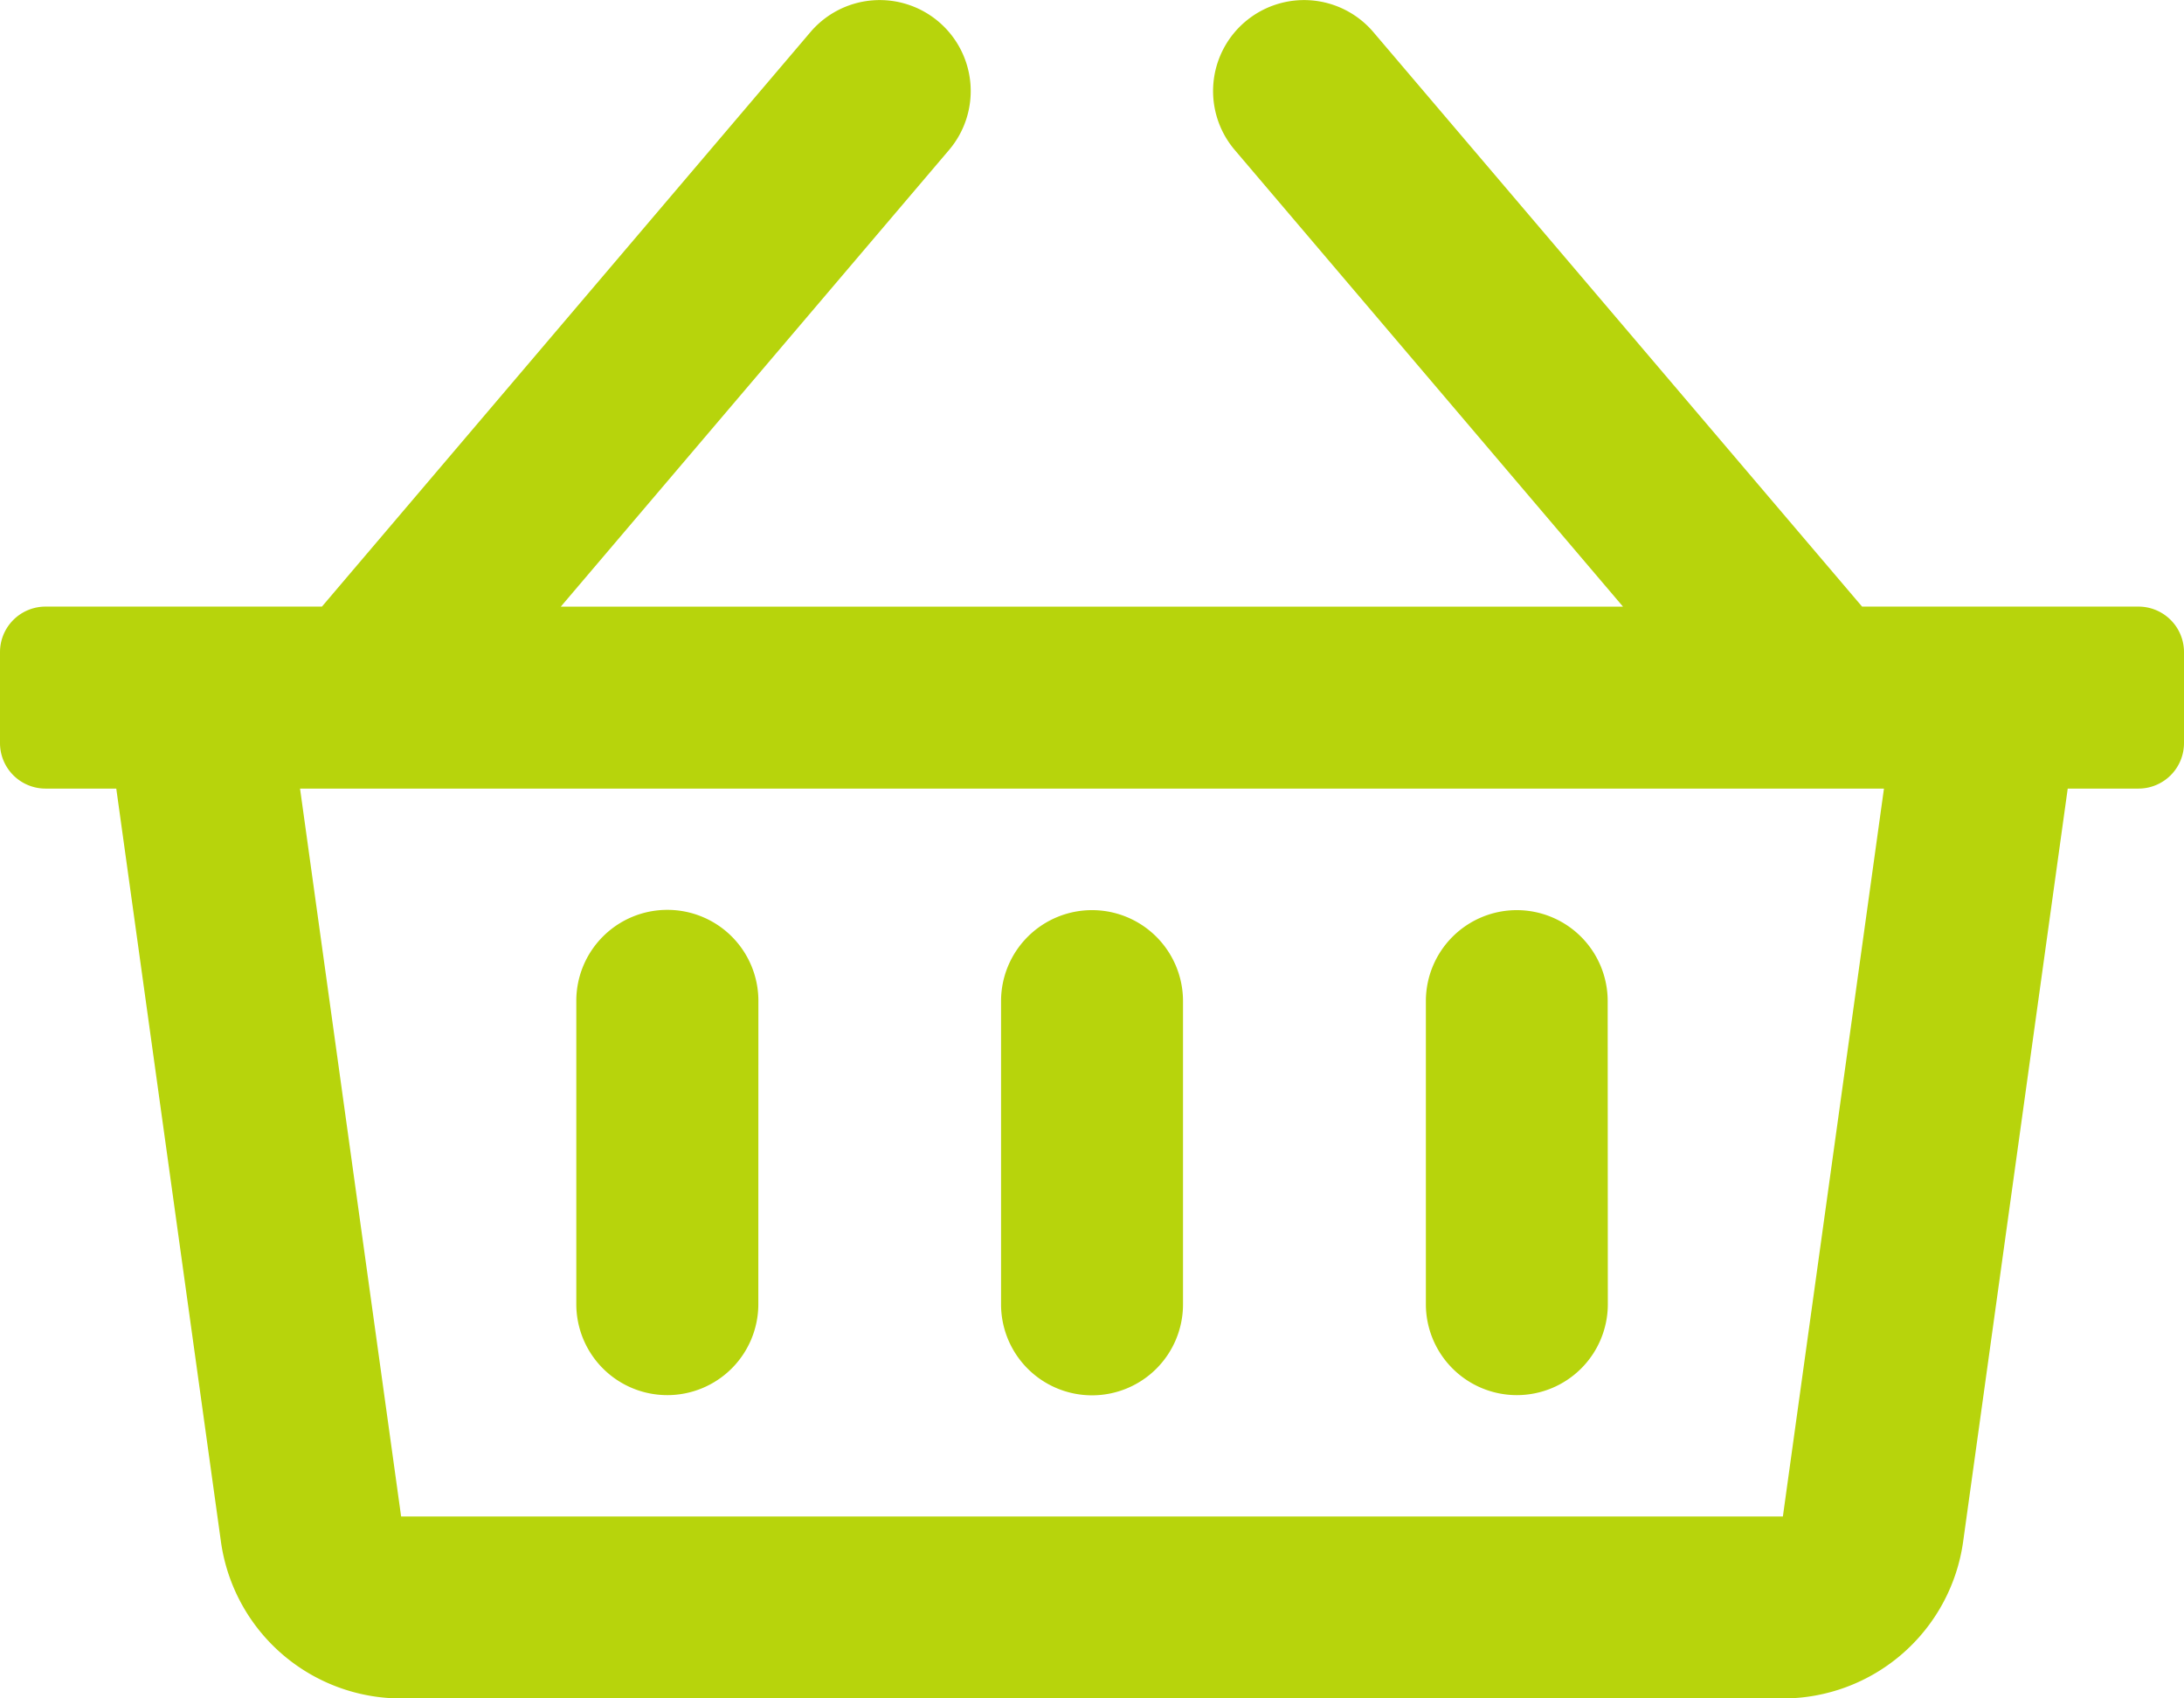 <svg xmlns="http://www.w3.org/2000/svg" width="32.625" height="25.375" viewBox="0 0 32.625 25.375">
  <path id="icon-cart" d="M31.945-14.5H27.816l-7.3-8.583a1.359,1.359,0,0,0-1.916-.155,1.359,1.359,0,0,0-.155,1.916l5.8,6.823H8.377l5.8-6.823a1.359,1.359,0,0,0-.155-1.916,1.359,1.359,0,0,0-1.916.155L4.809-14.5H.68a.68.68,0,0,0-.68.68v1.359a.68.68,0,0,0,.68.68H1.737L3.3-.532A2.719,2.719,0,0,0,5.992,1.813H26.633A2.719,2.719,0,0,0,29.326-.532l1.562-11.249h1.057a.68.68,0,0,0,.68-.68V-13.82A.68.68,0,0,0,31.945-14.5ZM26.633-.906H5.992L4.482-11.781H28.143Zm-8.961-7.7a1.359,1.359,0,0,0-1.359-1.359,1.359,1.359,0,0,0-1.359,1.359v4.531a1.359,1.359,0,0,0,1.359,1.359,1.359,1.359,0,0,0,1.359-1.359Zm6.344,0a1.359,1.359,0,0,0-1.359-1.359A1.359,1.359,0,0,0,21.3-8.609v4.531a1.359,1.359,0,0,0,1.359,1.359,1.359,1.359,0,0,0,1.359-1.359Zm-12.687,0A1.359,1.359,0,0,0,9.969-9.969,1.359,1.359,0,0,0,8.609-8.609v4.531A1.359,1.359,0,0,0,9.969-2.719a1.359,1.359,0,0,0,1.359-1.359Z" transform="translate(0 23.563)" fill="#b7d40c"/>
</svg>
